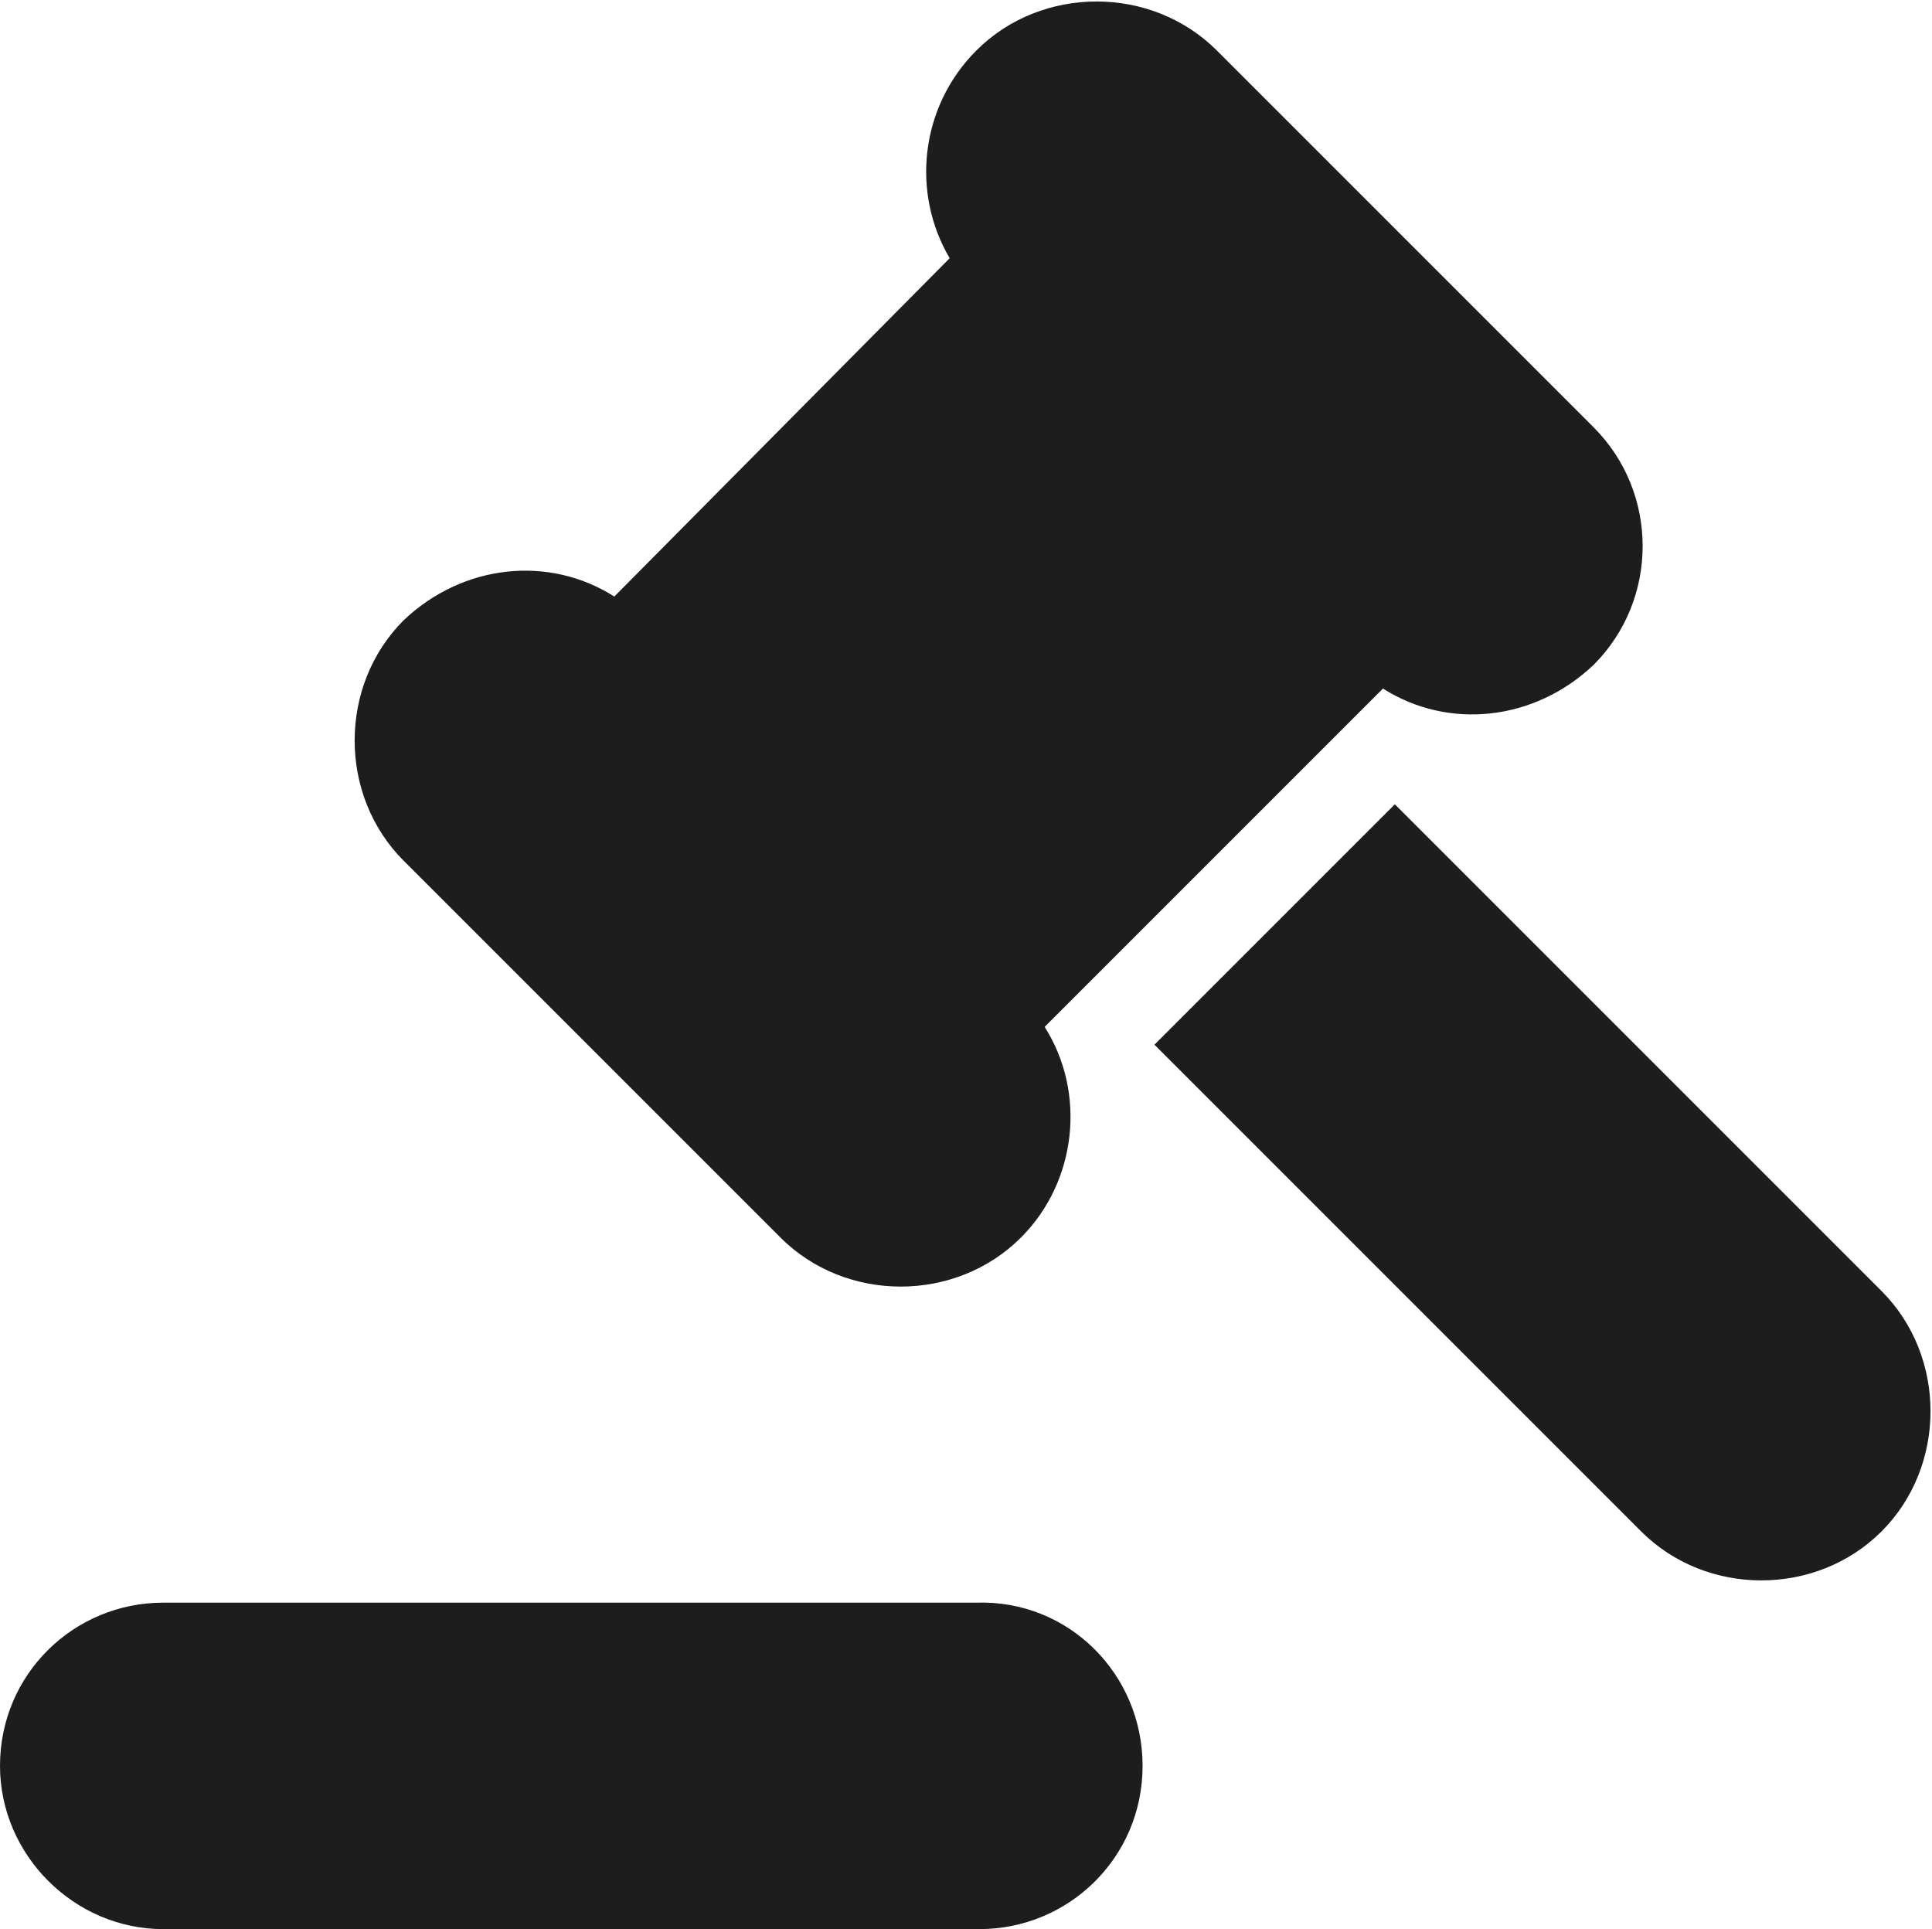 <?xml version="1.0" encoding="utf-8"?>
<!-- Generator: Adobe Illustrator 23.0.1, SVG Export Plug-In . SVG Version: 6.00 Build 0)  -->
<svg version="1.1" id="Vrstva_1" xmlns="http://www.w3.org/2000/svg" xmlns:xlink="http://www.w3.org/1999/xlink" x="0px" y="0px"
	 viewBox="0 0 65.1 65" style="enable-background:new 0 0 65.1 65;" xml:space="preserve">
<style type="text/css">
	.st0{fill-rule:evenodd;clip-rule:evenodd;fill:#1D1D1D;}
</style>
<g>
	<path class="st0" d="M38.9,35.2l16.4,16.4c2.2,2.2,5.9,2.2,8.1,0c2.2-2.2,2.2-5.9,0-8.1L47,27.1L38.9,35.2z"/>
	<path class="st0" d="M53.7,14.4L41,1.7c-2.2-2.2-5.9-2.2-8.1,0C31,3.6,30.7,6.5,32,8.7L20.7,20.1c-2.2-1.4-5.1-1.1-7.1,0.8
		c-2.2,2.2-2.2,5.9,0,8.1l12.7,12.7c2.2,2.2,5.9,2.2,8.1,0c1.9-1.9,2.2-4.9,0.8-7.1l11.4-11.4c2.2,1.4,5.1,1.1,7.1-0.8
		C55.9,20.2,55.9,16.6,53.7,14.4z"/>
	<path class="st0" d="M38.5,59.5c0,3.1-2.5,5.5-5.5,5.5H5.5C2.5,65,0,62.5,0,59.5l0,0c0-3.1,2.5-5.5,5.5-5.5h27.4
		C36,53.9,38.5,56.4,38.5,59.5L38.5,59.5z"/>
</g>
</svg>
